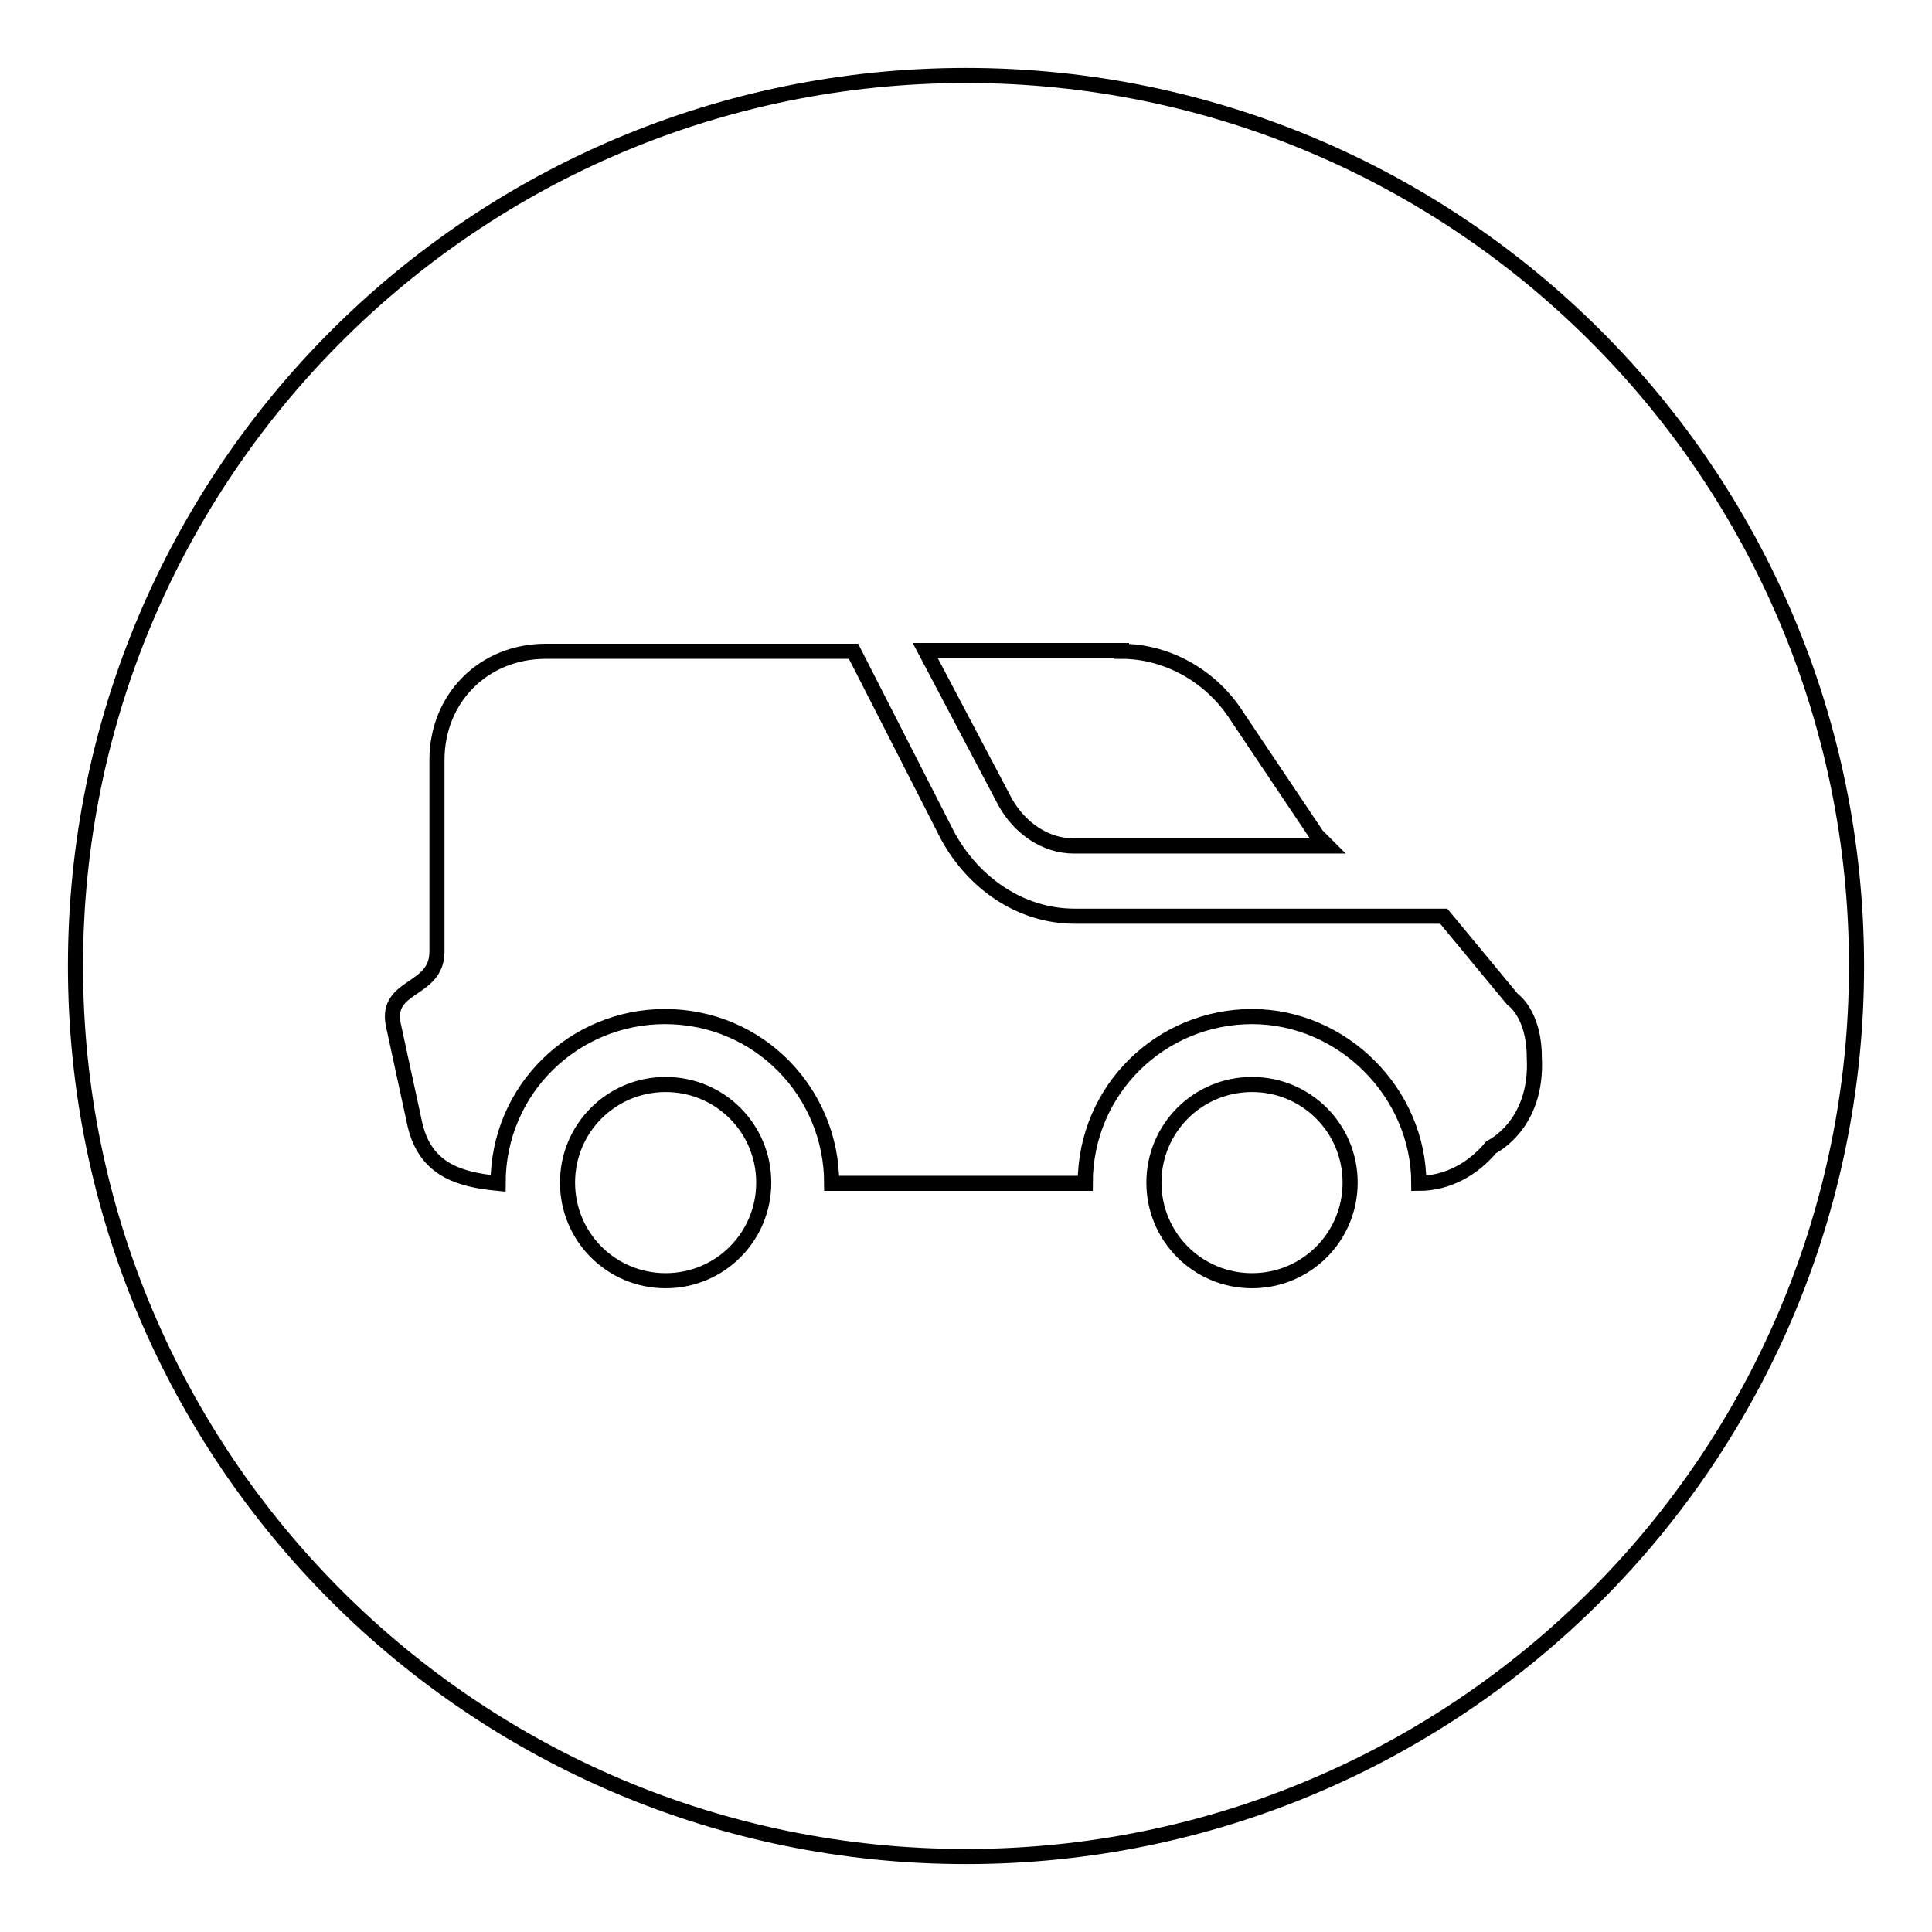 <?xml version="1.0" encoding="utf-8"?>
<!-- Svg Vector Icons : http://www.onlinewebfonts.com/icon -->
<!DOCTYPE svg PUBLIC "-//W3C//DTD SVG 1.1//EN" "http://www.w3.org/Graphics/SVG/1.1/DTD/svg11.dtd">
<svg version="1.1" xmlns="http://www.w3.org/2000/svg" xmlns:xlink="http://www.w3.org/1999/xlink" x="0px" y="0px" viewBox="0 0 256 256" enable-background="new 0 0 256 256" xml:space="preserve">
<g> <path stroke-width="2" fill-opacity="0" stroke="#000000"  d="M128,10C62.8,10,10,62.8,10,128c0,65.2,52.8,118,118,118c65.2,0,118-52.8,118-118C246,62.8,193.2,10,128,10 z M148.6,86.3c6.2,0,12,3.4,15.3,8.6l10.6,15.8c0.5,0.5,1,1,1.4,1.4h-33.6c-3.8,0-7.2-2.4-9.1-5.8l-10.6-20.1H148.6z M88.2,169.7 c-7.2,0-13-5.8-13-13s5.8-13,13-13c7.2,0,13,5.8,13,13S95.4,169.7,88.2,169.7z M165.9,169.7c-7.2,0-13-5.8-13-13s5.8-13,13-13 c7.2,0,13,5.8,13,13S173.1,169.7,165.9,169.7z M197.6,152c-2.4,2.9-5.8,4.8-9.6,4.8c0-12-10.1-22.1-22.1-22.1 c-12,0-22.1,9.6-22.1,22.1h-33.6c0-12-9.6-22.1-22.1-22.1c-12,0-22.1,9.6-22.1,22.1c-5.3-0.5-9.6-1.9-11-7.7l-2.9-13.4 c-1-5.3,5.8-4.3,5.8-9.6v-25.4c0-8.2,6.2-14.4,14.4-14.4h40.8l12.5,24.5c3.4,6.2,9.6,10.6,16.8,10.6h48.9l0,0l9.1,11 c0,0,2.9,1.9,2.9,7.7C203.8,149.1,197.6,152,197.6,152z"/></g>
</svg>
